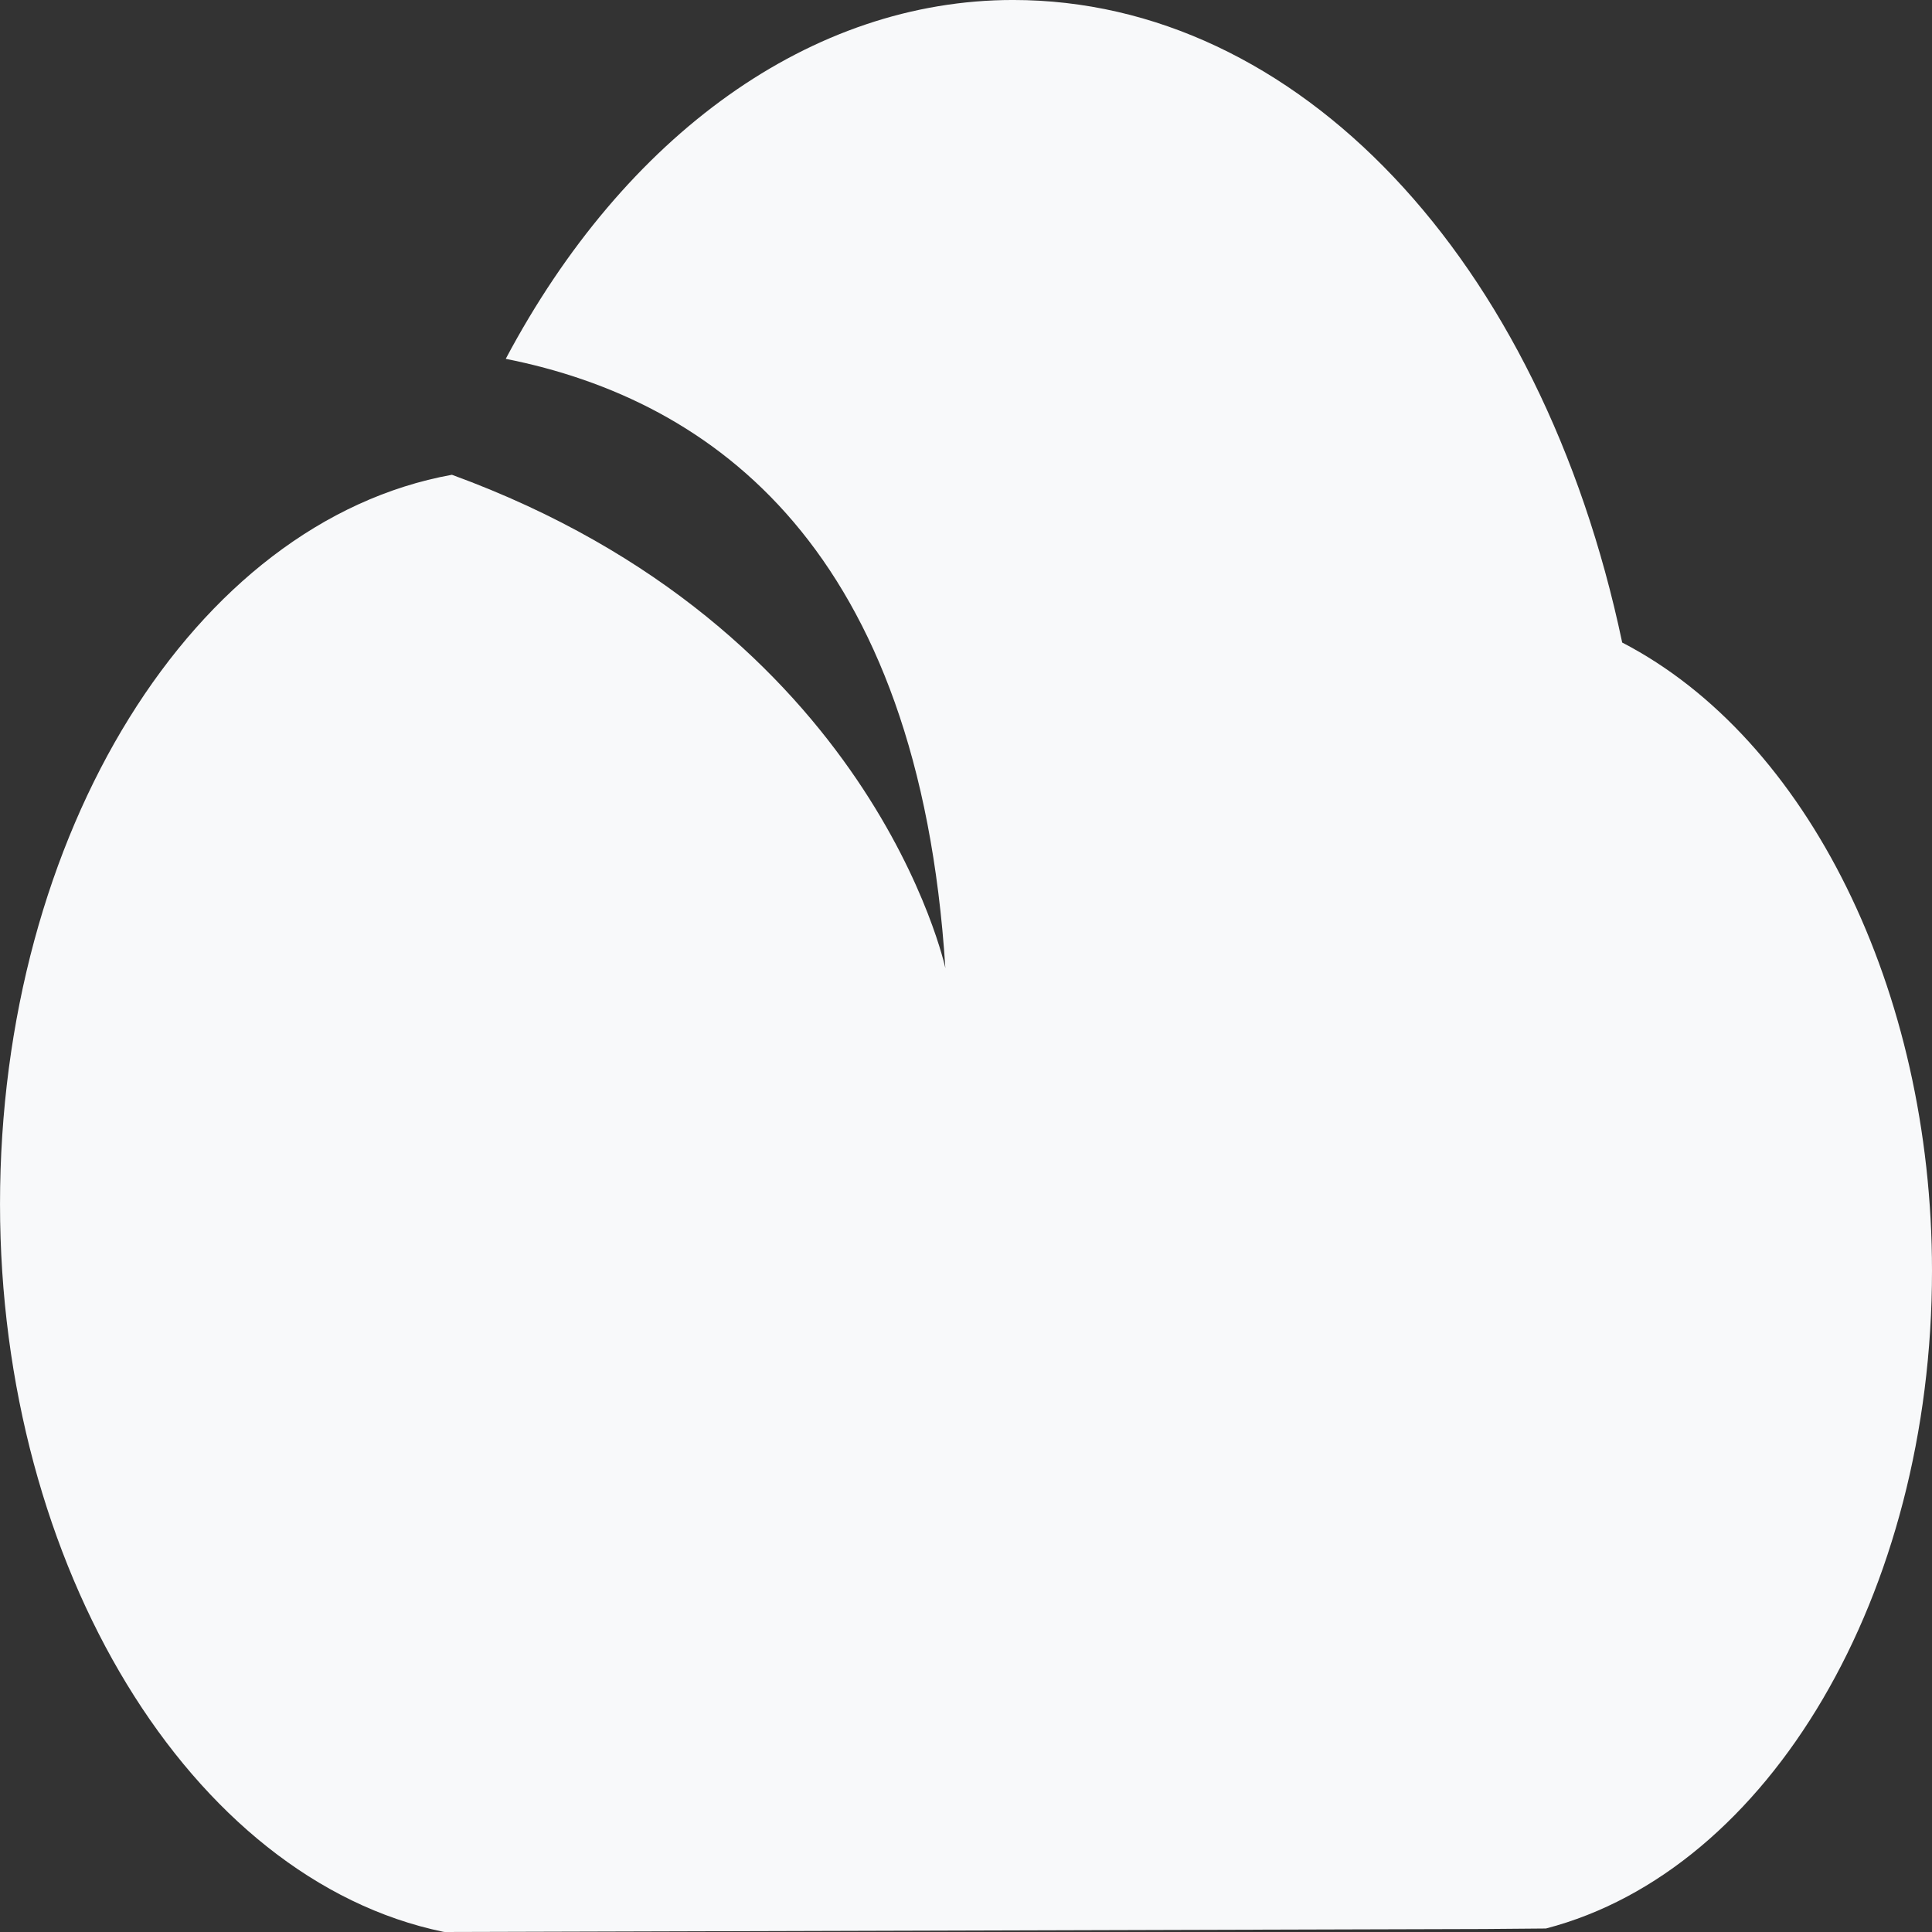 <svg xmlns="http://www.w3.org/2000/svg" width="144" height="144" viewBox="0 0 144 144">
  <rect x="0" y="0" width="144" height="144" fill="#333333" stroke="none"/>
  <path id="路径_54" data-name="路径 54" d="M151.251,282.638s-5.394-25.336-36.784-36.793c-19.232,3.484-33.682,26.742-33.682,54.354,0,27.023,14.2,50.338,33.037,54.244l.123.015,77.451-.222,4.614-.039c16.672-4.34,28.774-24.956,28.774-49.021,0-20.908-9.268-39.67-23.091-46.826-6.034-28.665-24.244-47.893-45.4-47.893-15.025,0-28.937,10.033-37.814,26.747,15.538,3.084,30.785,14.236,32.768,45.433Z" transform="translate(-80.784 -210.458)" fill="#f8f9fa"/>
</svg>
